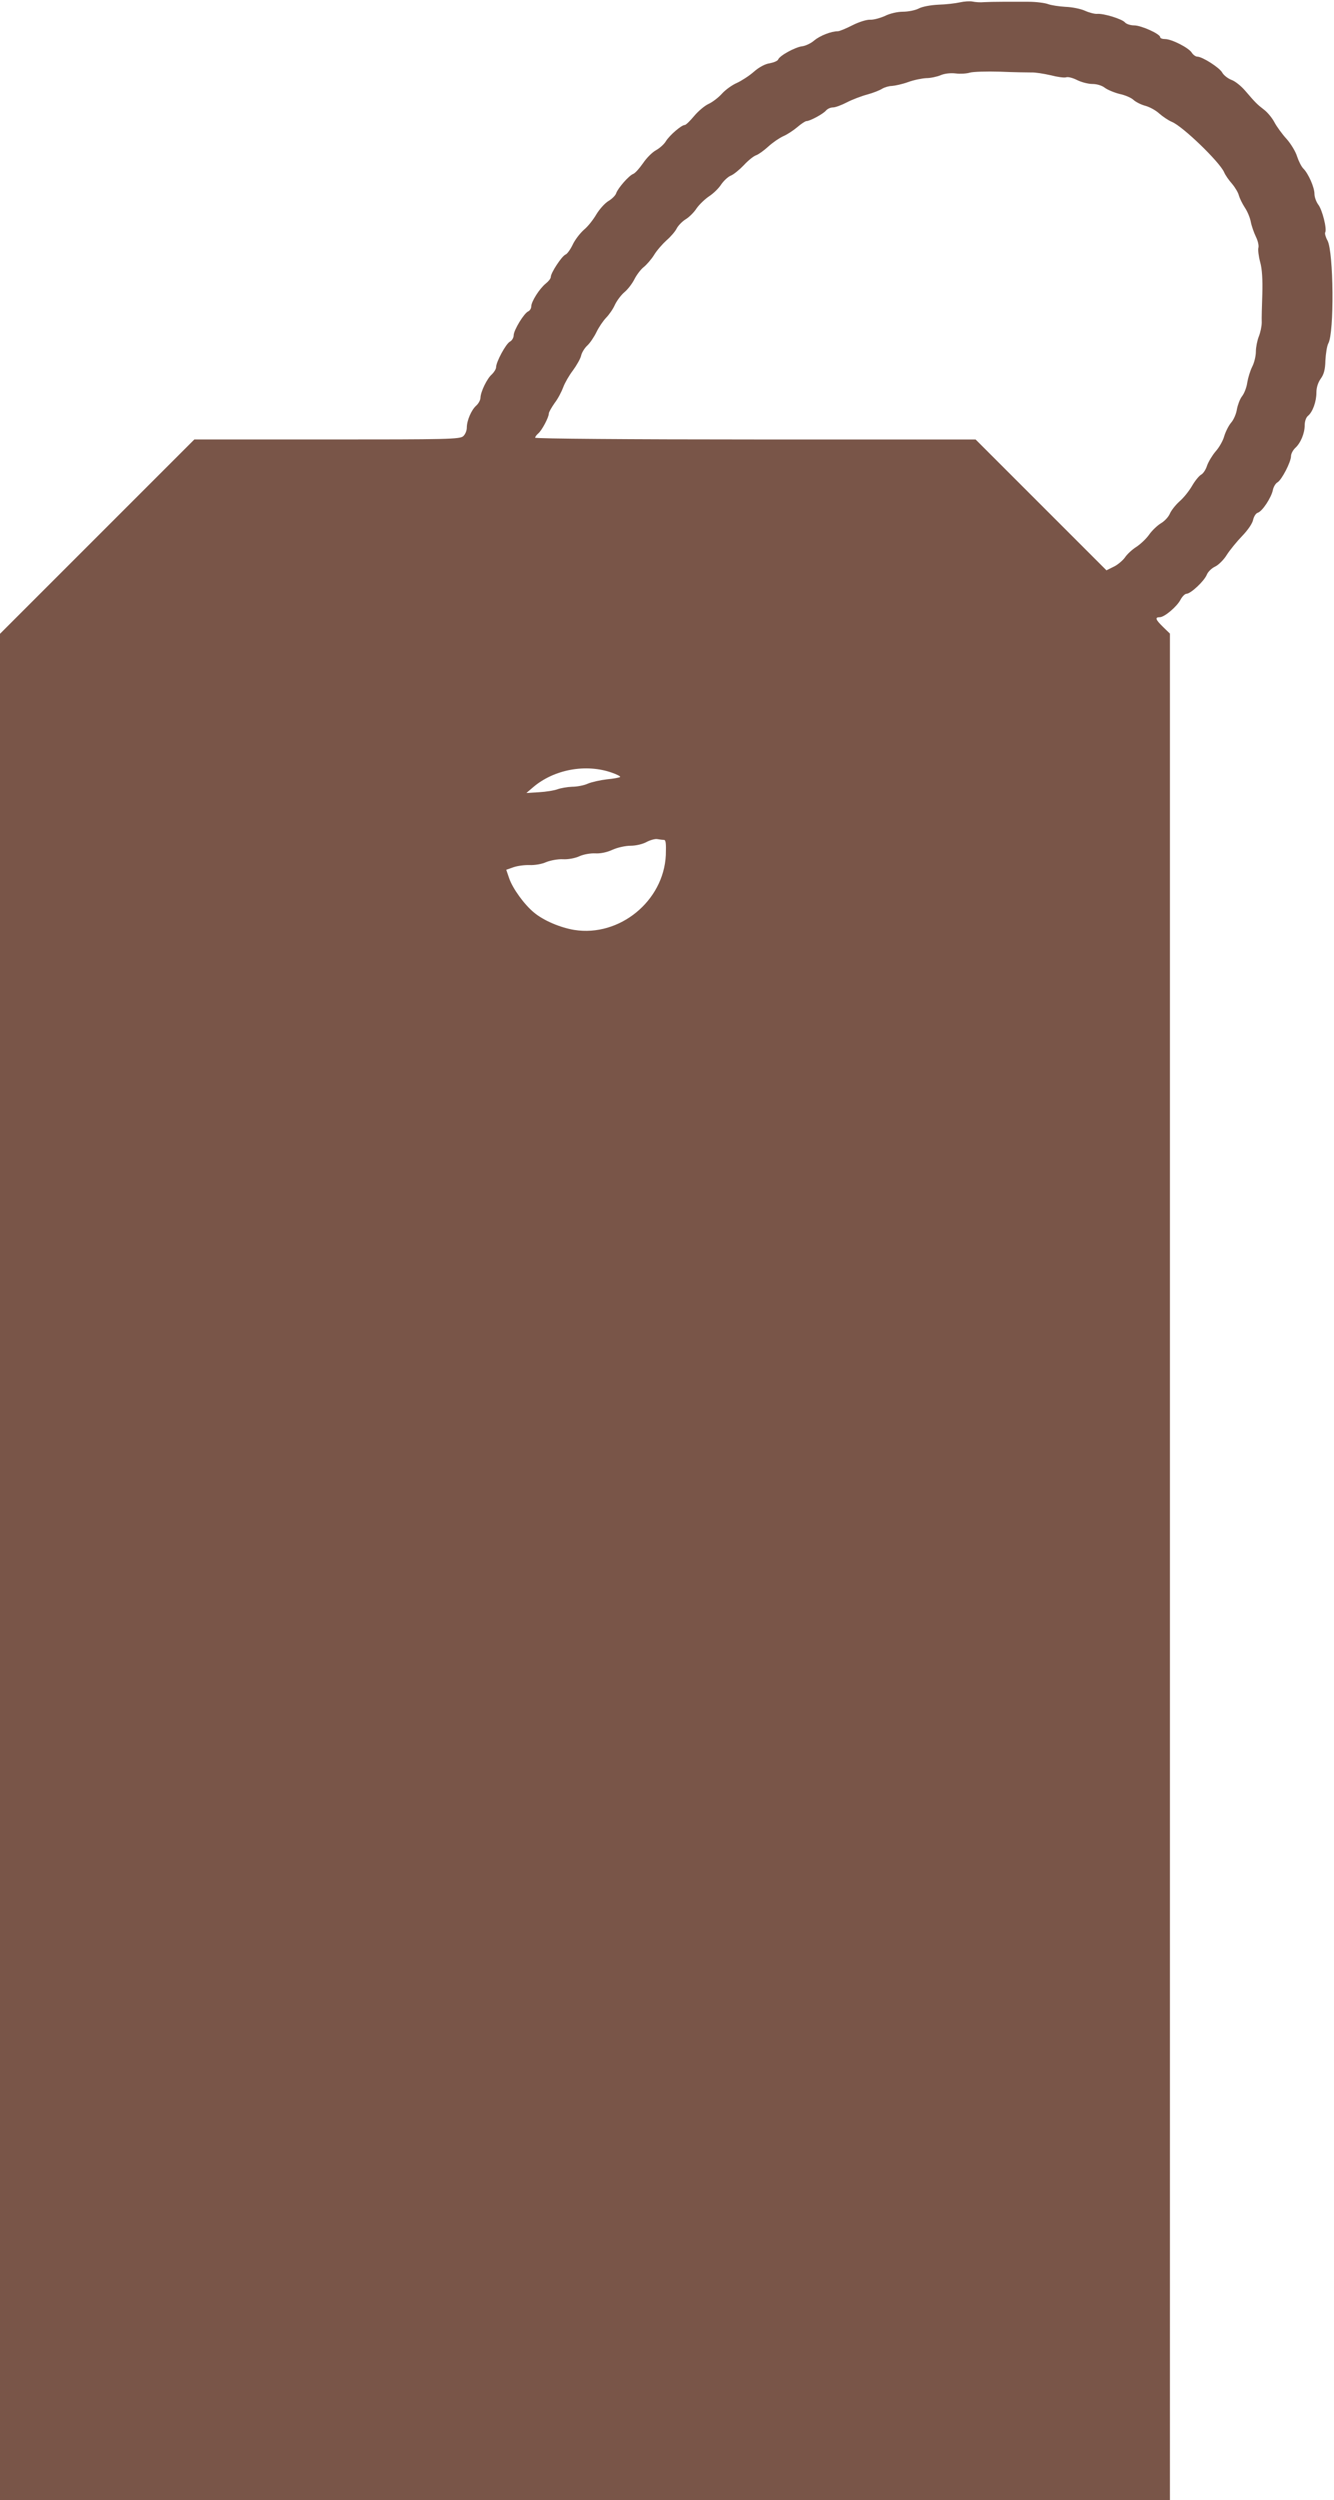 <?xml version="1.0" standalone="no"?>
<!DOCTYPE svg PUBLIC "-//W3C//DTD SVG 20010904//EN"
 "http://www.w3.org/TR/2001/REC-SVG-20010904/DTD/svg10.dtd">
<svg version="1.0" xmlns="http://www.w3.org/2000/svg"
 width="683pt" height="1280pt" viewBox="0 0 683 1280"
 preserveAspectRatio="xMidYMid meet">
<g transform="translate(0,1280) scale(0.1,-0.1)"
fill="#795548" stroke="none">
<path d="M4915 12788 c-22 -5 -72 -11 -110 -12 -41 -2 -84 -10 -102 -20 -18
-9 -54 -16 -80 -16 -28 0 -67 -9 -93 -22 -25 -11 -58 -20 -75 -19 -17 1 -56
-11 -90 -28 -33 -17 -67 -31 -75 -31 -35 0 -92 -23 -121 -47 -17 -15 -45 -28
-62 -30 -35 -4 -116 -48 -123 -68 -3 -7 -22 -15 -43 -19 -23 -3 -55 -20 -82
-44 -24 -21 -63 -46 -87 -57 -23 -10 -57 -34 -75 -54 -18 -20 -49 -44 -69 -53
-20 -9 -53 -37 -74 -62 -21 -25 -42 -46 -48 -46 -17 0 -77 -52 -96 -82 -9 -16
-33 -37 -51 -47 -19 -10 -49 -40 -67 -67 -19 -27 -41 -52 -51 -55 -22 -9 -77
-72 -86 -98 -3 -11 -22 -30 -41 -41 -19 -12 -46 -43 -61 -68 -15 -26 -43 -62
-64 -79 -20 -18 -46 -52 -57 -76 -12 -25 -28 -47 -36 -50 -19 -7 -76 -94 -76
-115 0 -8 -12 -23 -26 -34 -32 -26 -74 -92 -74 -117 0 -10 -7 -21 -15 -25 -21
-8 -75 -96 -75 -123 0 -12 -9 -27 -19 -32 -21 -11 -71 -104 -71 -131 0 -9 -10
-25 -21 -36 -26 -22 -58 -90 -59 -120 0 -11 -9 -29 -21 -40 -26 -23 -49 -77
-49 -114 0 -15 -8 -34 -18 -43 -17 -16 -80 -17 -698 -17 l-679 0 -498 -498
-497 -497 0 -4778 0 -4777 2995 0 2995 0 0 4778 0 4778 -35 34 c-39 38 -43 50
-17 50 24 0 89 55 107 91 9 16 22 29 30 29 21 0 91 65 104 98 6 15 25 33 42
41 17 8 44 34 60 60 16 25 52 69 79 97 29 30 53 65 56 83 4 17 14 33 24 36 23
7 69 77 77 116 3 16 14 34 23 39 22 12 70 105 70 135 0 12 10 30 21 41 28 25
49 75 49 117 0 20 7 40 17 48 24 20 43 73 43 119 0 26 8 51 22 71 16 22 23 46
24 93 2 36 8 75 15 88 31 55 27 467 -4 526 -10 18 -15 37 -12 42 10 17 -15
117 -36 143 -10 14 -19 38 -19 54 0 34 -31 104 -57 130 -10 10 -24 38 -32 62
-7 24 -31 64 -54 90 -23 25 -51 64 -62 85 -11 21 -35 51 -54 65 -36 28 -42 34
-97 98 -20 23 -51 48 -69 54 -18 7 -39 23 -47 37 -13 25 -102 82 -128 82 -8 0
-21 9 -28 20 -15 25 -103 70 -137 70 -14 0 -25 4 -25 10 0 16 -97 60 -133 60
-19 0 -40 7 -47 15 -15 18 -110 47 -143 44 -12 -1 -40 6 -62 16 -22 10 -67 19
-100 20 -33 2 -73 8 -89 14 -16 6 -61 12 -100 12 -39 0 -99 0 -133 0 -35 0
-78 -1 -95 -2 -18 -2 -44 0 -58 3 -14 3 -43 1 -65 -4z m365 -359 c19 1 63 -6
98 -14 34 -9 71 -14 80 -11 10 4 35 -3 57 -14 22 -11 57 -20 78 -20 23 0 49
-8 63 -19 13 -10 48 -25 76 -32 29 -6 61 -20 72 -31 11 -10 38 -24 61 -30 22
-6 54 -24 70 -39 17 -15 46 -35 65 -43 56 -23 243 -204 267 -257 6 -15 25 -42
41 -60 16 -19 32 -46 35 -60 4 -14 17 -41 30 -61 13 -19 27 -52 31 -74 4 -21
16 -55 26 -76 10 -20 16 -45 13 -56 -3 -11 1 -44 9 -74 10 -35 13 -90 11 -163
-2 -60 -4 -126 -3 -146 0 -20 -7 -52 -15 -72 -8 -20 -15 -55 -15 -77 0 -22 -8
-57 -19 -78 -10 -20 -21 -56 -25 -80 -3 -24 -15 -56 -27 -71 -11 -14 -22 -45
-26 -66 -3 -22 -16 -53 -29 -68 -13 -15 -29 -47 -36 -70 -6 -23 -26 -58 -44
-78 -17 -20 -37 -53 -44 -73 -6 -20 -20 -41 -30 -46 -11 -6 -32 -32 -47 -58
-15 -26 -43 -61 -64 -79 -20 -18 -42 -46 -49 -62 -7 -17 -27 -39 -46 -50 -18
-11 -46 -37 -61 -59 -15 -21 -45 -49 -65 -62 -21 -13 -48 -38 -59 -55 -12 -16
-38 -38 -58 -47 l-36 -18 -335 335 -335 335 -1128 0 c-640 0 -1127 4 -1127 9
0 5 7 14 16 22 18 15 54 82 54 102 0 7 14 31 30 54 17 22 36 59 44 81 8 22 30
60 49 85 19 26 38 59 42 75 3 16 18 40 32 53 14 13 35 44 47 69 12 25 34 57
49 73 15 15 36 45 45 66 10 21 32 51 49 65 17 14 40 44 51 66 11 22 32 50 47
62 15 12 40 40 54 63 14 23 43 56 64 75 21 18 45 46 52 61 8 15 29 36 45 46
17 10 43 35 57 57 15 21 45 49 65 62 21 14 48 40 60 59 13 19 35 40 50 46 15
6 45 31 67 54 22 24 50 46 62 50 12 4 40 24 63 45 23 21 57 44 77 53 19 8 51
29 71 46 20 17 41 31 47 31 18 0 86 37 100 54 8 9 23 16 36 16 12 0 44 12 71
26 27 14 74 32 104 40 30 8 65 22 77 30 12 7 35 14 50 14 15 1 53 9 83 20 30
11 72 19 93 20 21 0 54 7 73 15 21 9 52 12 77 9 23 -3 56 -1 72 4 17 5 86 7
155 5 69 -3 141 -4 160 -4z m-2147 -3585 c26 -9 45 -19 42 -22 -3 -3 -34 -9
-68 -12 -34 -4 -78 -14 -97 -22 -19 -9 -56 -16 -81 -16 -25 -1 -59 -7 -75 -13
-16 -6 -58 -13 -94 -15 l-65 -4 35 30 c107 91 270 121 403 74z m266 -344 c10
0 12 -17 10 -78 -11 -235 -237 -420 -469 -383 -72 12 -157 48 -206 89 -50 41
-109 123 -127 175 l-15 44 37 13 c20 7 57 12 82 11 27 -1 63 5 85 15 22 9 60
16 85 15 26 -2 63 5 85 15 22 10 57 16 81 15 25 -2 60 5 88 18 26 12 68 21 94
21 26 0 61 8 81 19 19 10 44 17 55 15 11 -2 26 -4 34 -4z"/>
</g>
</svg>
